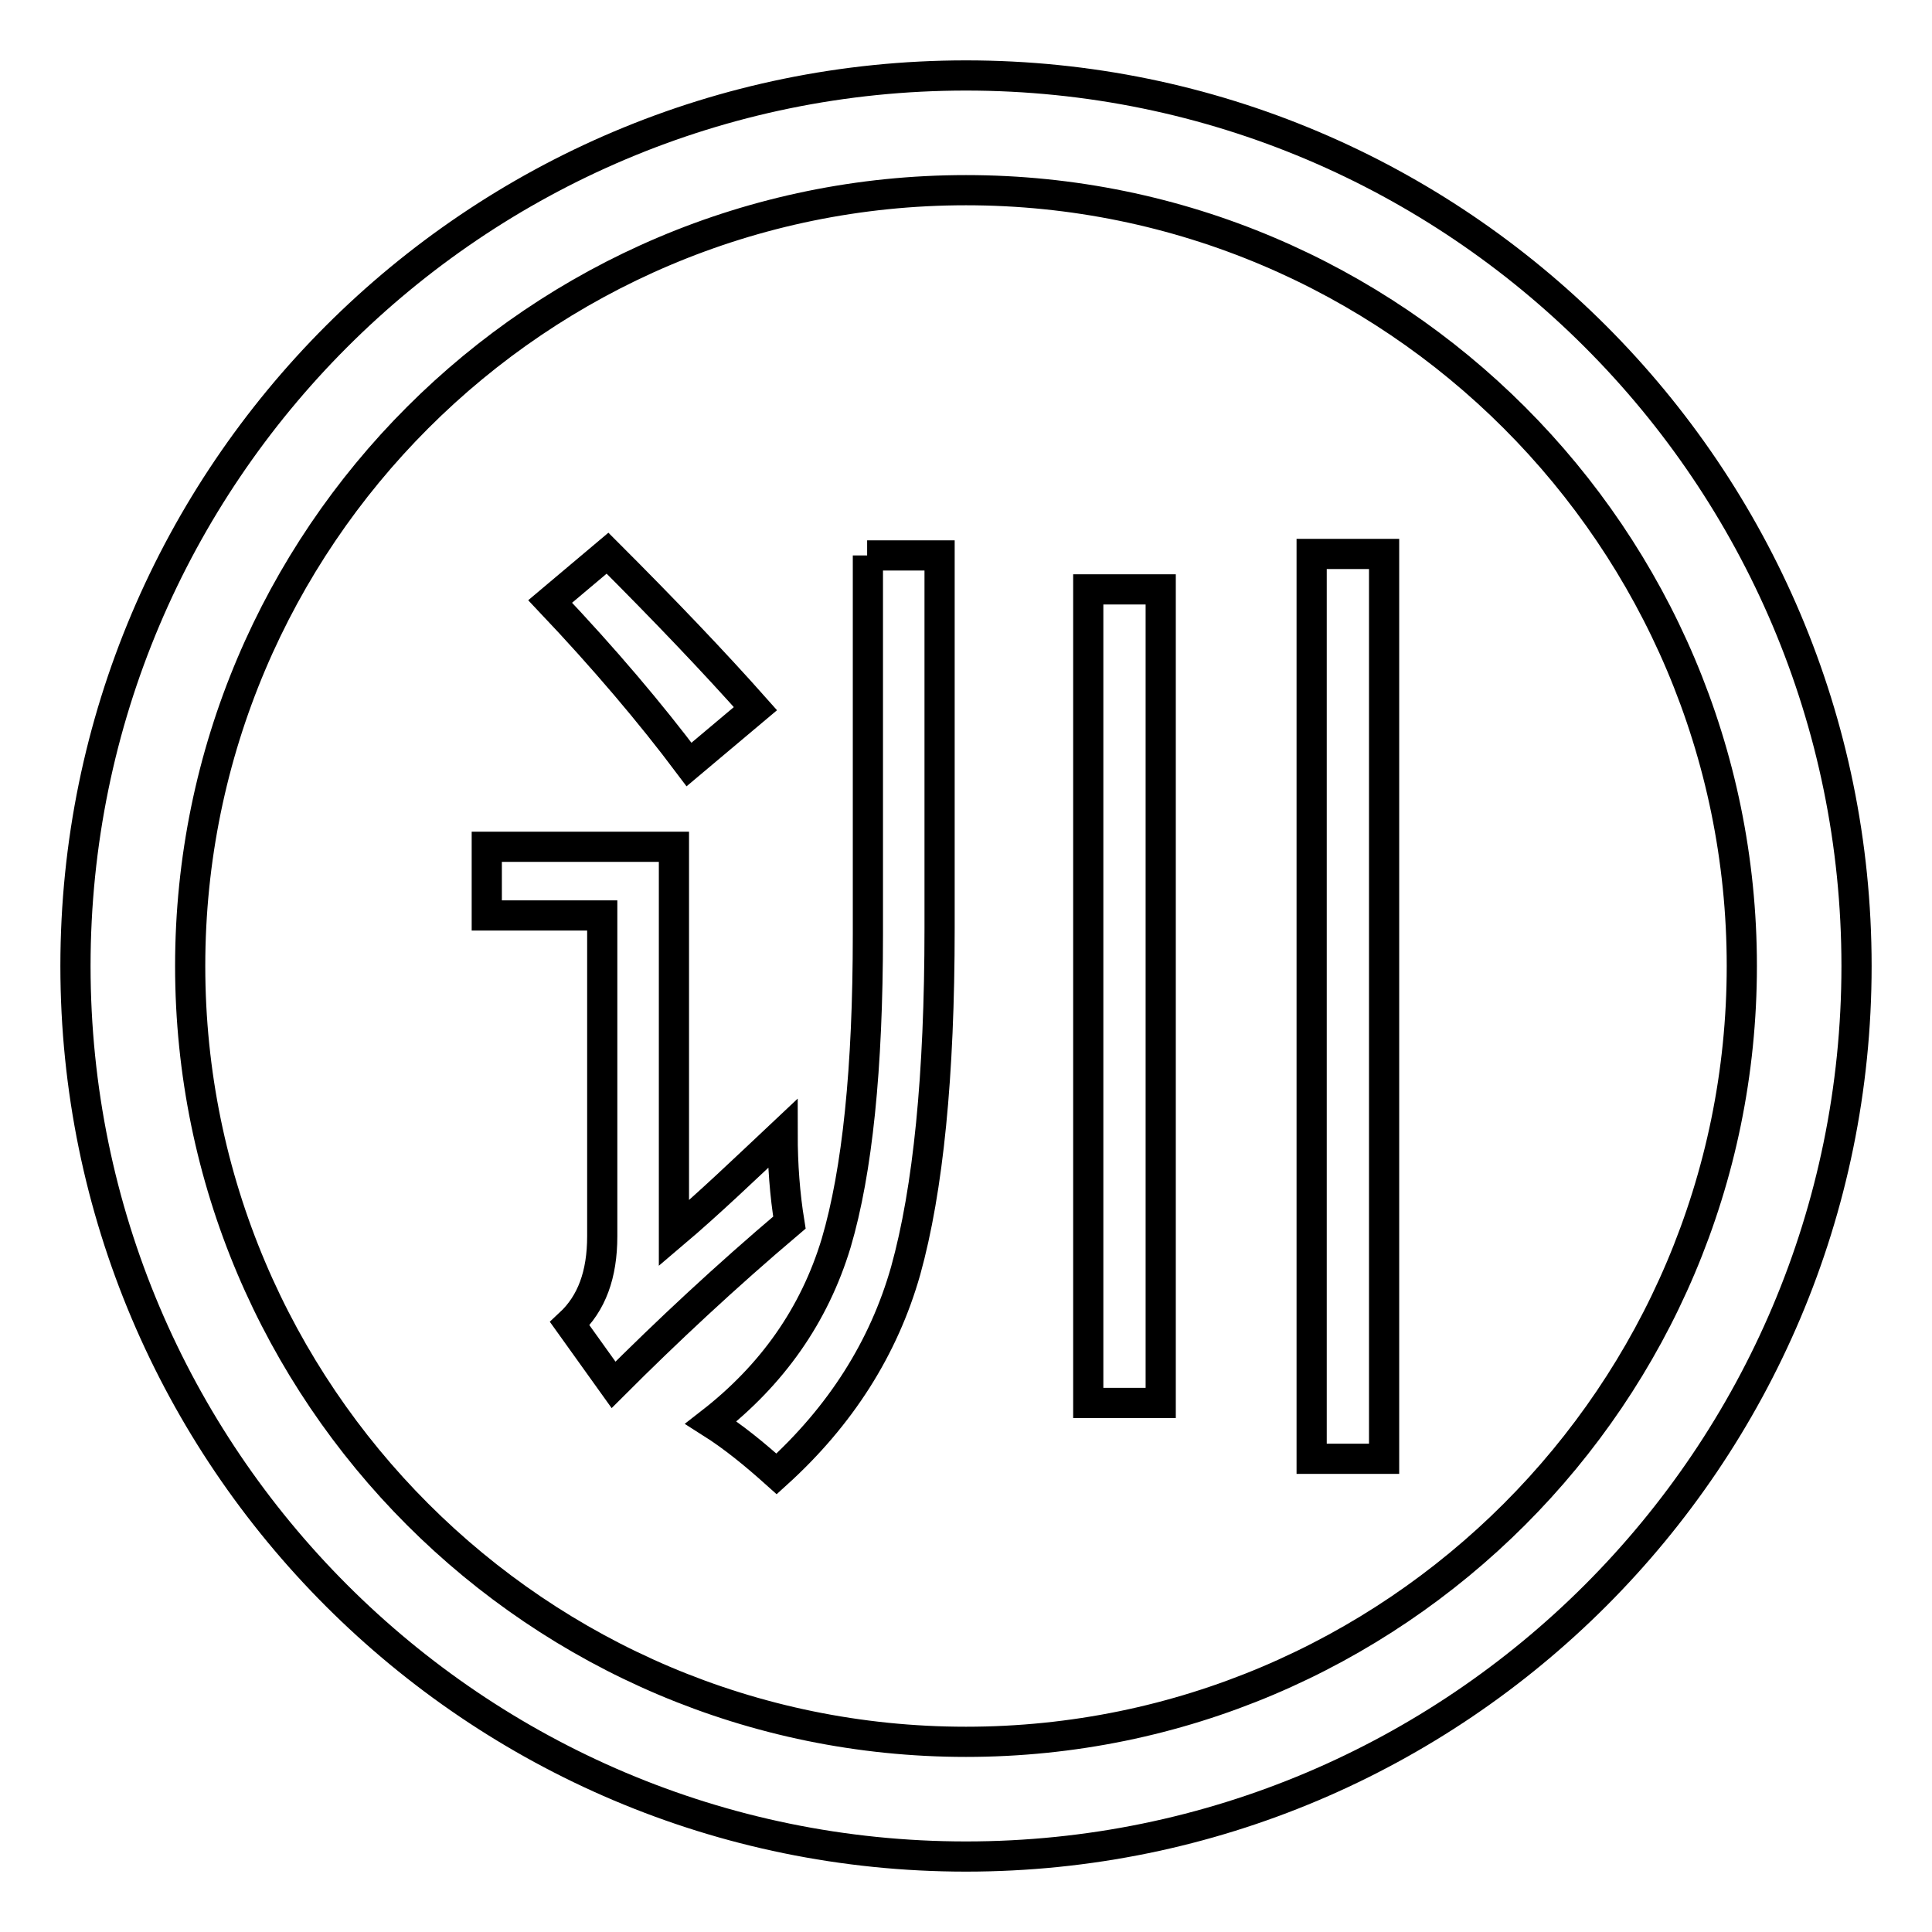 <?xml version="1.0" encoding="utf-8"?>
<!-- Svg Vector Icons : http://www.onlinewebfonts.com/icon -->
<!DOCTYPE svg PUBLIC "-//W3C//DTD SVG 1.1//EN" "http://www.w3.org/Graphics/SVG/1.1/DTD/svg11.dtd">
<svg version="1.1" xmlns="http://www.w3.org/2000/svg" xmlns:xlink="http://www.w3.org/1999/xlink" x="0px" y="0px" viewBox="0 0 256 256" enable-background="new 0 0 256 256" xml:space="preserve">
<g> <path stroke-width="4" fill-opacity="0" stroke="#000000"  d="M128,10C62.9,10,10,62.9,10,128c0,65.1,52.9,118,118,118c65.1,0,118-52.9,118-118C246,62.9,193.1,10,128,10 L128,10z M128,230.8c-56.7,0-102.8-46.1-102.8-102.8C25.2,71.3,71.3,25.2,128,25.2c56.7,0,102.8,46.1,102.8,102.8 C230.8,184.7,184.7,230.8,128,230.8L128,230.8z M103.7,150.2c0,4.2,0.3,8.1,0.9,11.8c-8.5,7.2-16.2,14.4-23.3,21.5l-5.8-8.1 c2.9-2.7,4.3-6.5,4.3-11.6v-42.5H64.5v-9.1h24.8v51.2C93.9,159.5,98.6,155,103.7,150.2z M80.5,73.3c7.5,7.5,14.1,14.4,19.6,20.6 l-8.8,7.4c-5.1-6.8-11.2-14-18.4-21.6L80.5,73.3z M114.9,73.6h9.6V123c0,19.5-1.5,34.6-4.5,45.4c-2.9,10.2-8.6,19.2-17.1,26.9 c-2.9-2.6-5.7-4.9-8.7-6.8c8.1-6.3,13.7-14.2,16.6-23.8c2.8-9.5,4.2-23.1,4.2-40.9V73.6L114.9,73.6z M144.2,78.1h9.6v107.8h-9.6 V78.1z M173.8,73.4h9.6v119.9h-9.6V73.4z"/></g>
</svg>
